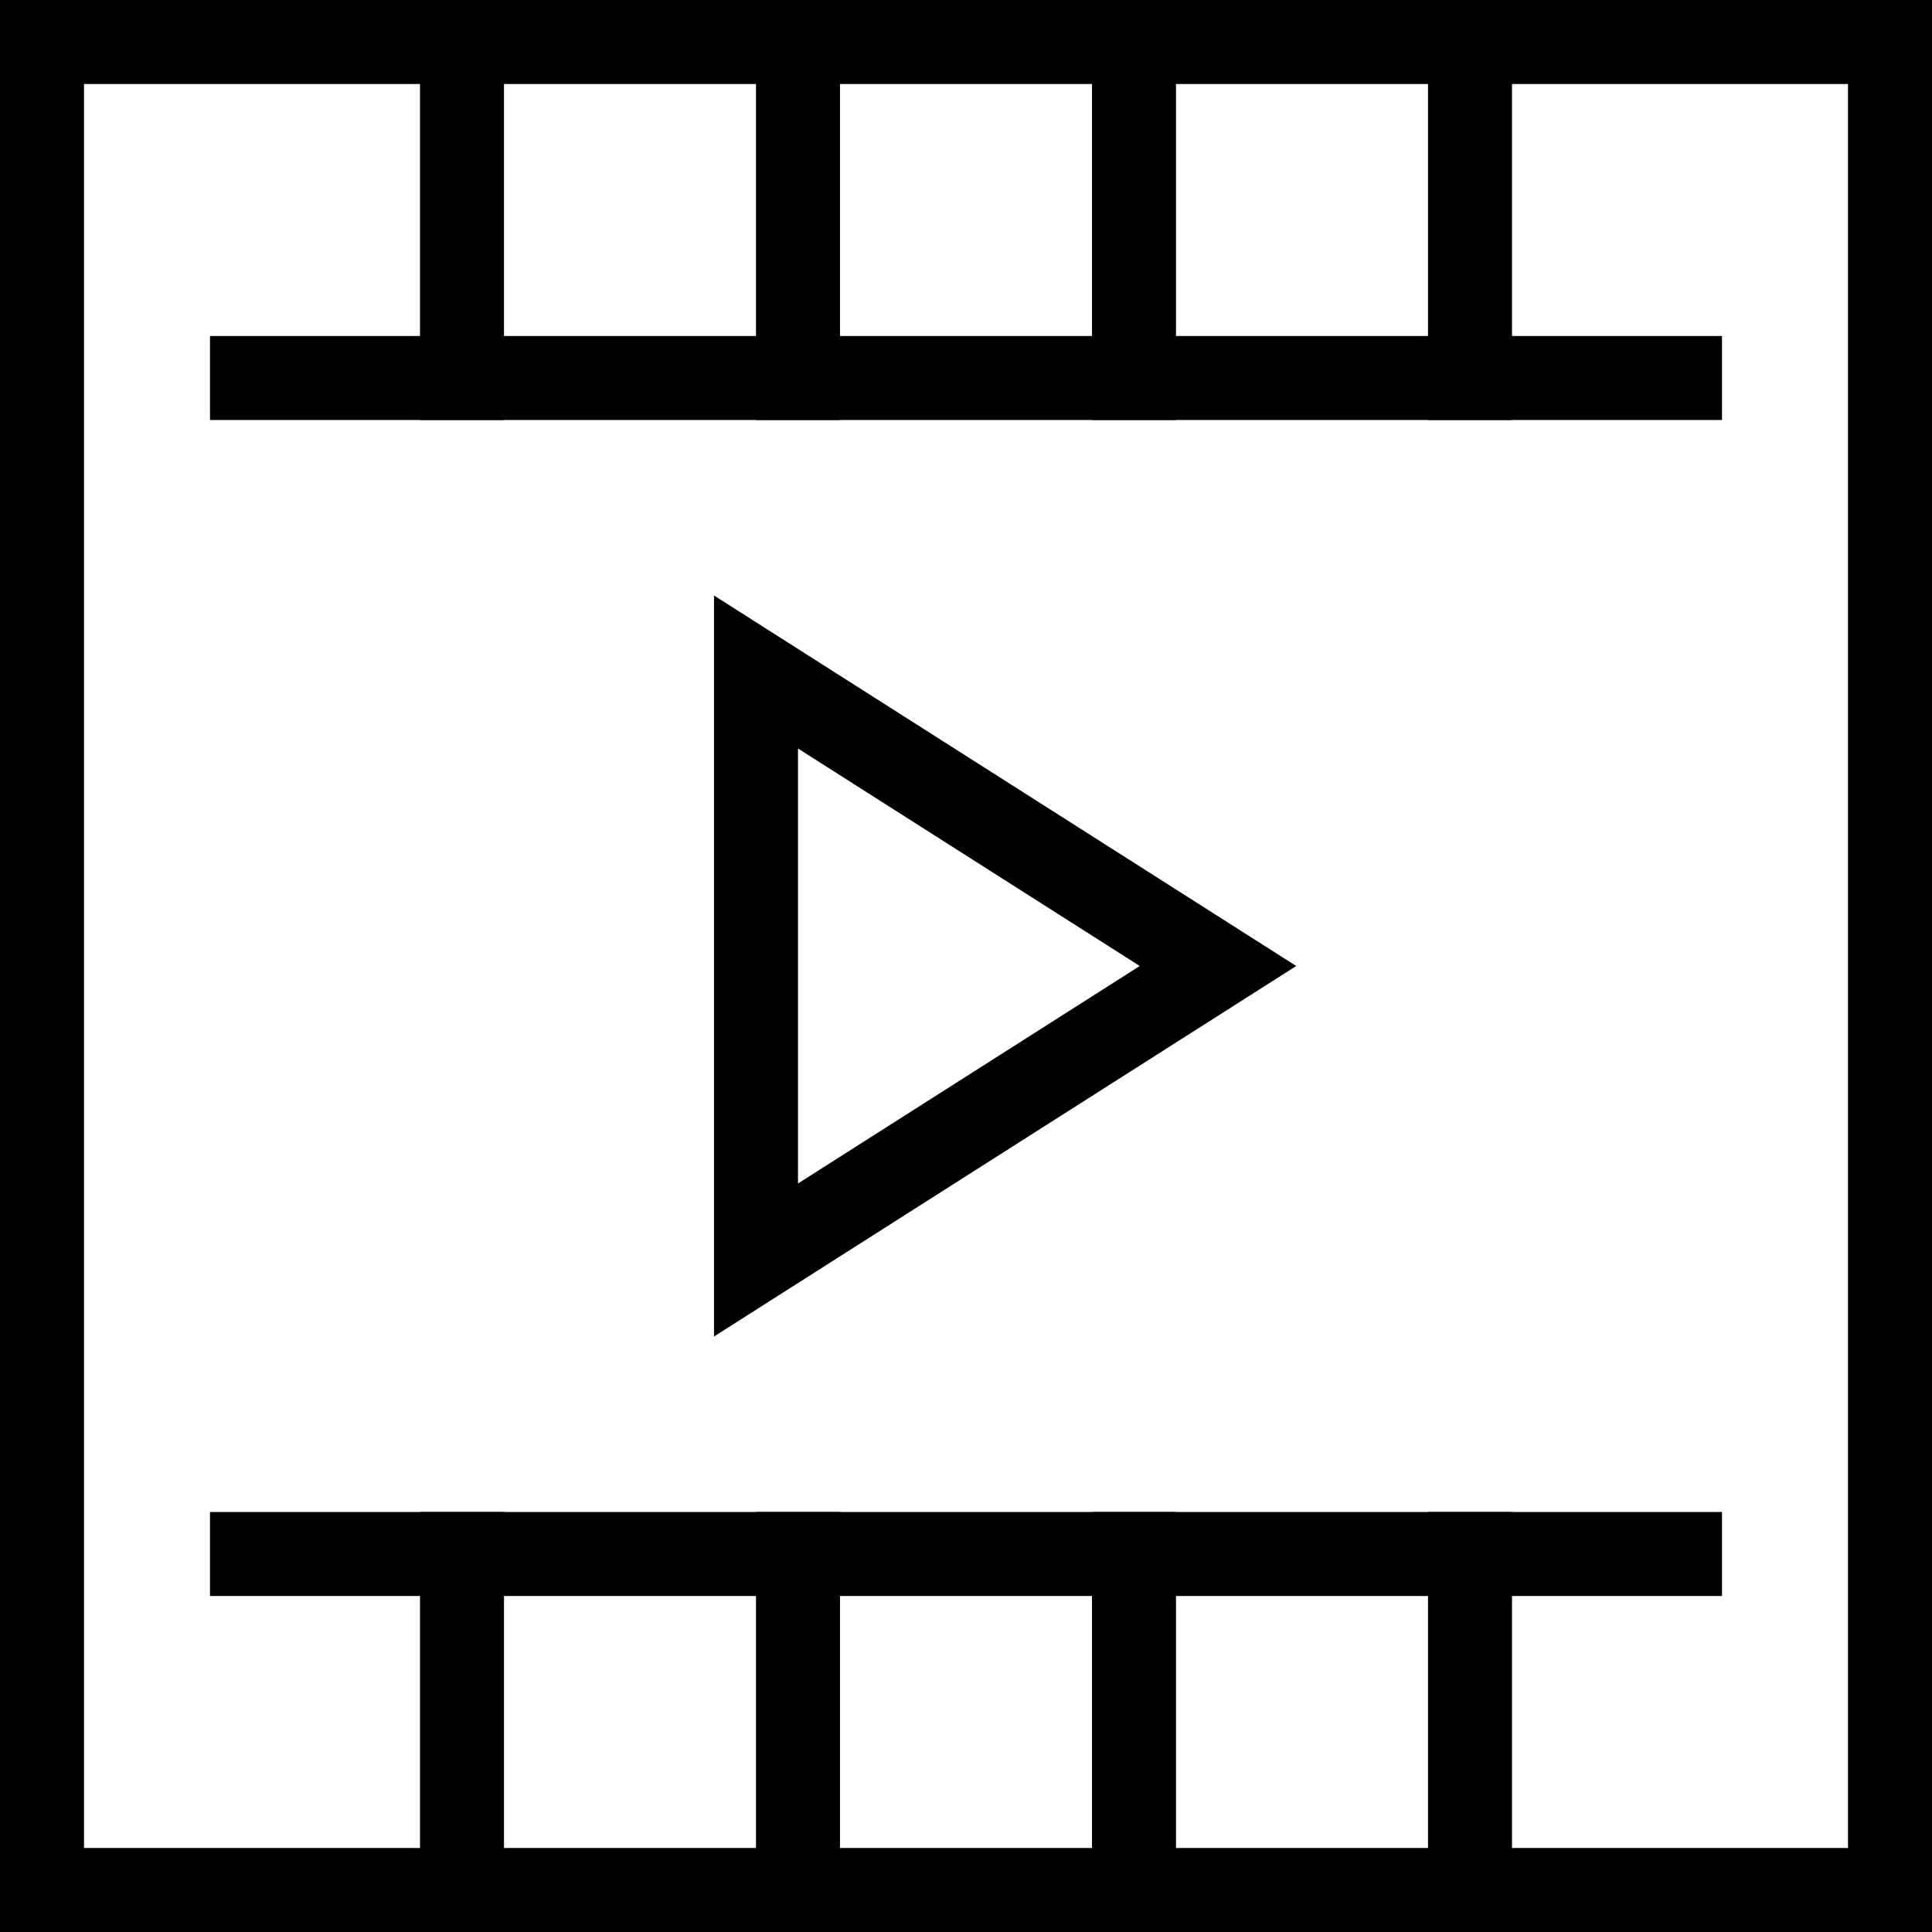 <svg width="46" height="46" viewBox="0 0 46 46" fill="none" xmlns="http://www.w3.org/2000/svg">
<rect width="44" height="44" fill="black" fill-opacity="0" transform="translate(1 1)"/>
<path d="M45 1H1V45H45V1Z" stroke="black" stroke-width="2" stroke-miterlimit="10" stroke-linecap="square"/>
<path d="M18 16L29 23L18 30V16Z" stroke="black" stroke-width="2" stroke-miterlimit="10" stroke-linecap="square"/>
<path d="M6 9H40" stroke="black" stroke-width="2" stroke-miterlimit="10" stroke-linecap="square"/>
<path d="M6 37H40" stroke="black" stroke-width="2" stroke-miterlimit="10" stroke-linecap="square"/>
<path d="M11 1V9" stroke="black" stroke-width="2" stroke-miterlimit="10" stroke-linecap="square"/>
<path d="M19 1V9" stroke="black" stroke-width="2" stroke-miterlimit="10" stroke-linecap="square"/>
<path d="M27 1V9" stroke="black" stroke-width="2" stroke-miterlimit="10" stroke-linecap="square"/>
<path d="M35 1V9" stroke="black" stroke-width="2" stroke-miterlimit="10" stroke-linecap="square"/>
<path d="M11 37V45" stroke="black" stroke-width="2" stroke-miterlimit="10" stroke-linecap="square"/>
<path d="M19 37V45" stroke="black" stroke-width="2" stroke-miterlimit="10" stroke-linecap="square"/>
<path d="M27 37V45" stroke="black" stroke-width="2" stroke-miterlimit="10" stroke-linecap="square"/>
<path d="M35 37V45" stroke="black" stroke-width="2" stroke-miterlimit="10" stroke-linecap="square"/>
</svg>
